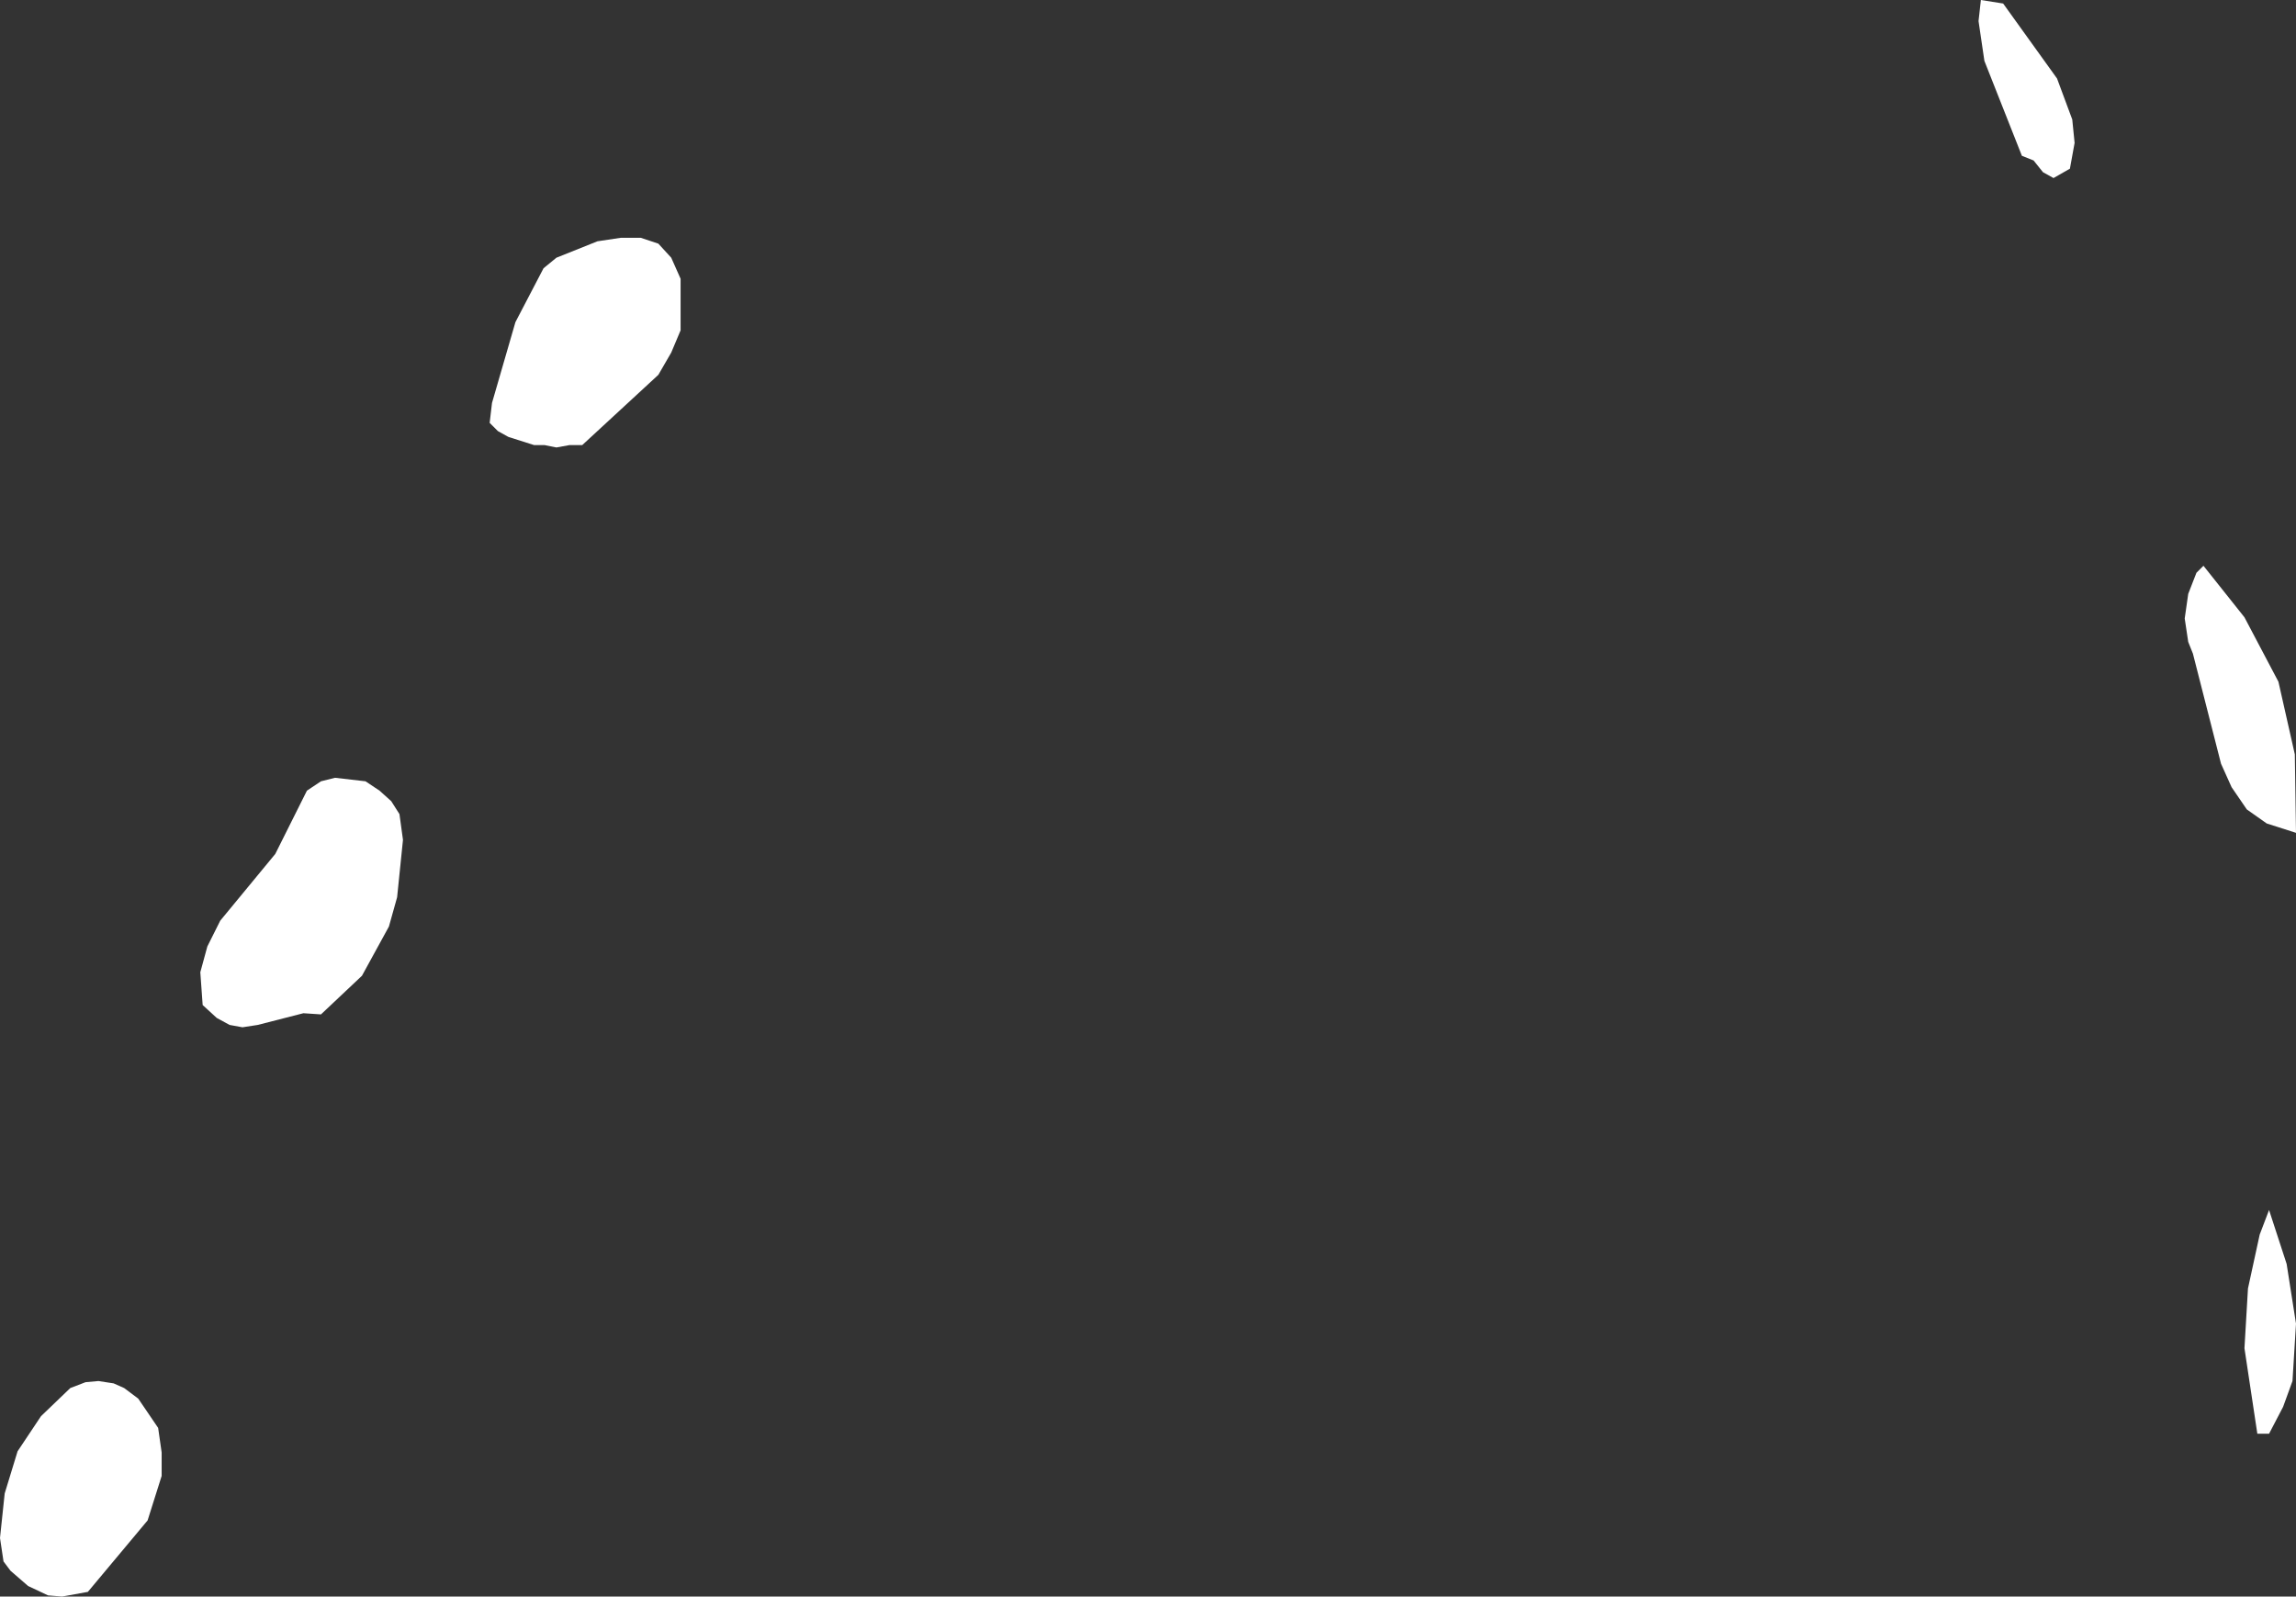 <?xml version="1.0" encoding="UTF-8" standalone="no"?>
<svg xmlns:xlink="http://www.w3.org/1999/xlink" height="68.15px" width="98.0px" xmlns="http://www.w3.org/2000/svg">
  <rect width="100%" height="100%" fill="#333333" stroke="none"/>
  <g transform="matrix(1.0, 0.0, 0.0, 1.0, 49.0, 34.05)">
    <path d="M-20.9 -23.65 L-20.35 -23.05 -19.95 -22.15 -19.95 -19.95 -20.35 -19.0 -20.9 -18.05 -24.15 -15.05 -24.7 -15.05 -25.25 -14.95 -25.75 -15.05 -26.2 -15.05 -27.3 -15.4 -27.75 -15.65 -28.1 -16.0 -28.0 -16.85 -27.0 -20.3 -25.8 -22.6 -25.25 -23.05 -23.5 -23.75 -22.5 -23.9 -21.65 -23.9 -20.9 -23.65 M35.55 -34.05 L36.5 -33.9 38.8 -30.7 39.45 -28.95 39.55 -27.95 39.35 -26.85 38.65 -26.45 38.2 -26.7 37.8 -27.2 37.3 -27.4 35.7 -31.45 35.45 -33.15 35.55 -34.05 M44.75 -9.6 L45.05 -9.9 46.8 -7.7 48.25 -4.95 48.95 -1.85 49.0 1.5 47.75 1.1 46.9 0.5 46.25 -0.45 45.8 -1.45 44.6 -6.15 44.4 -6.65 44.25 -7.65 44.4 -8.7 44.75 -9.6 M-35.9 -0.3 L-35.3 -0.7 -34.7 -0.85 -33.4 -0.7 -32.8 -0.3 -32.3 0.15 -31.95 0.7 -31.8 1.8 -32.05 4.25 -32.4 5.5 -33.55 7.6 -35.3 9.25 -36.05 9.2 -38.0 9.7 -38.65 9.8 -39.2 9.7 -39.75 9.4 -40.35 8.85 -40.45 7.45 -40.15 6.35 -39.6 5.25 -37.25 2.4 -35.9 -0.3 M-43.7 25.2 L-43.1 25.65 -42.25 26.9 -42.1 27.95 -42.1 28.95 -42.7 30.85 -45.25 33.9 -46.35 34.1 -46.95 34.05 -47.8 33.65 -48.55 33.0 -48.85 32.6 -49.0 31.6 -48.8 29.7 -48.25 27.9 -47.25 26.4 -46.0 25.2 -45.35 24.95 -44.8 24.9 -44.15 25.0 -43.7 25.2 M48.85 24.9 L48.45 26.0 47.85 27.15 47.35 27.15 46.8 23.5 46.95 20.95 47.45 18.65 47.85 17.6 48.6 19.9 49.0 22.45 48.85 24.9" fill="#ffffff" fill-rule="evenodd" stroke="none"/>
  </g>
</svg>
